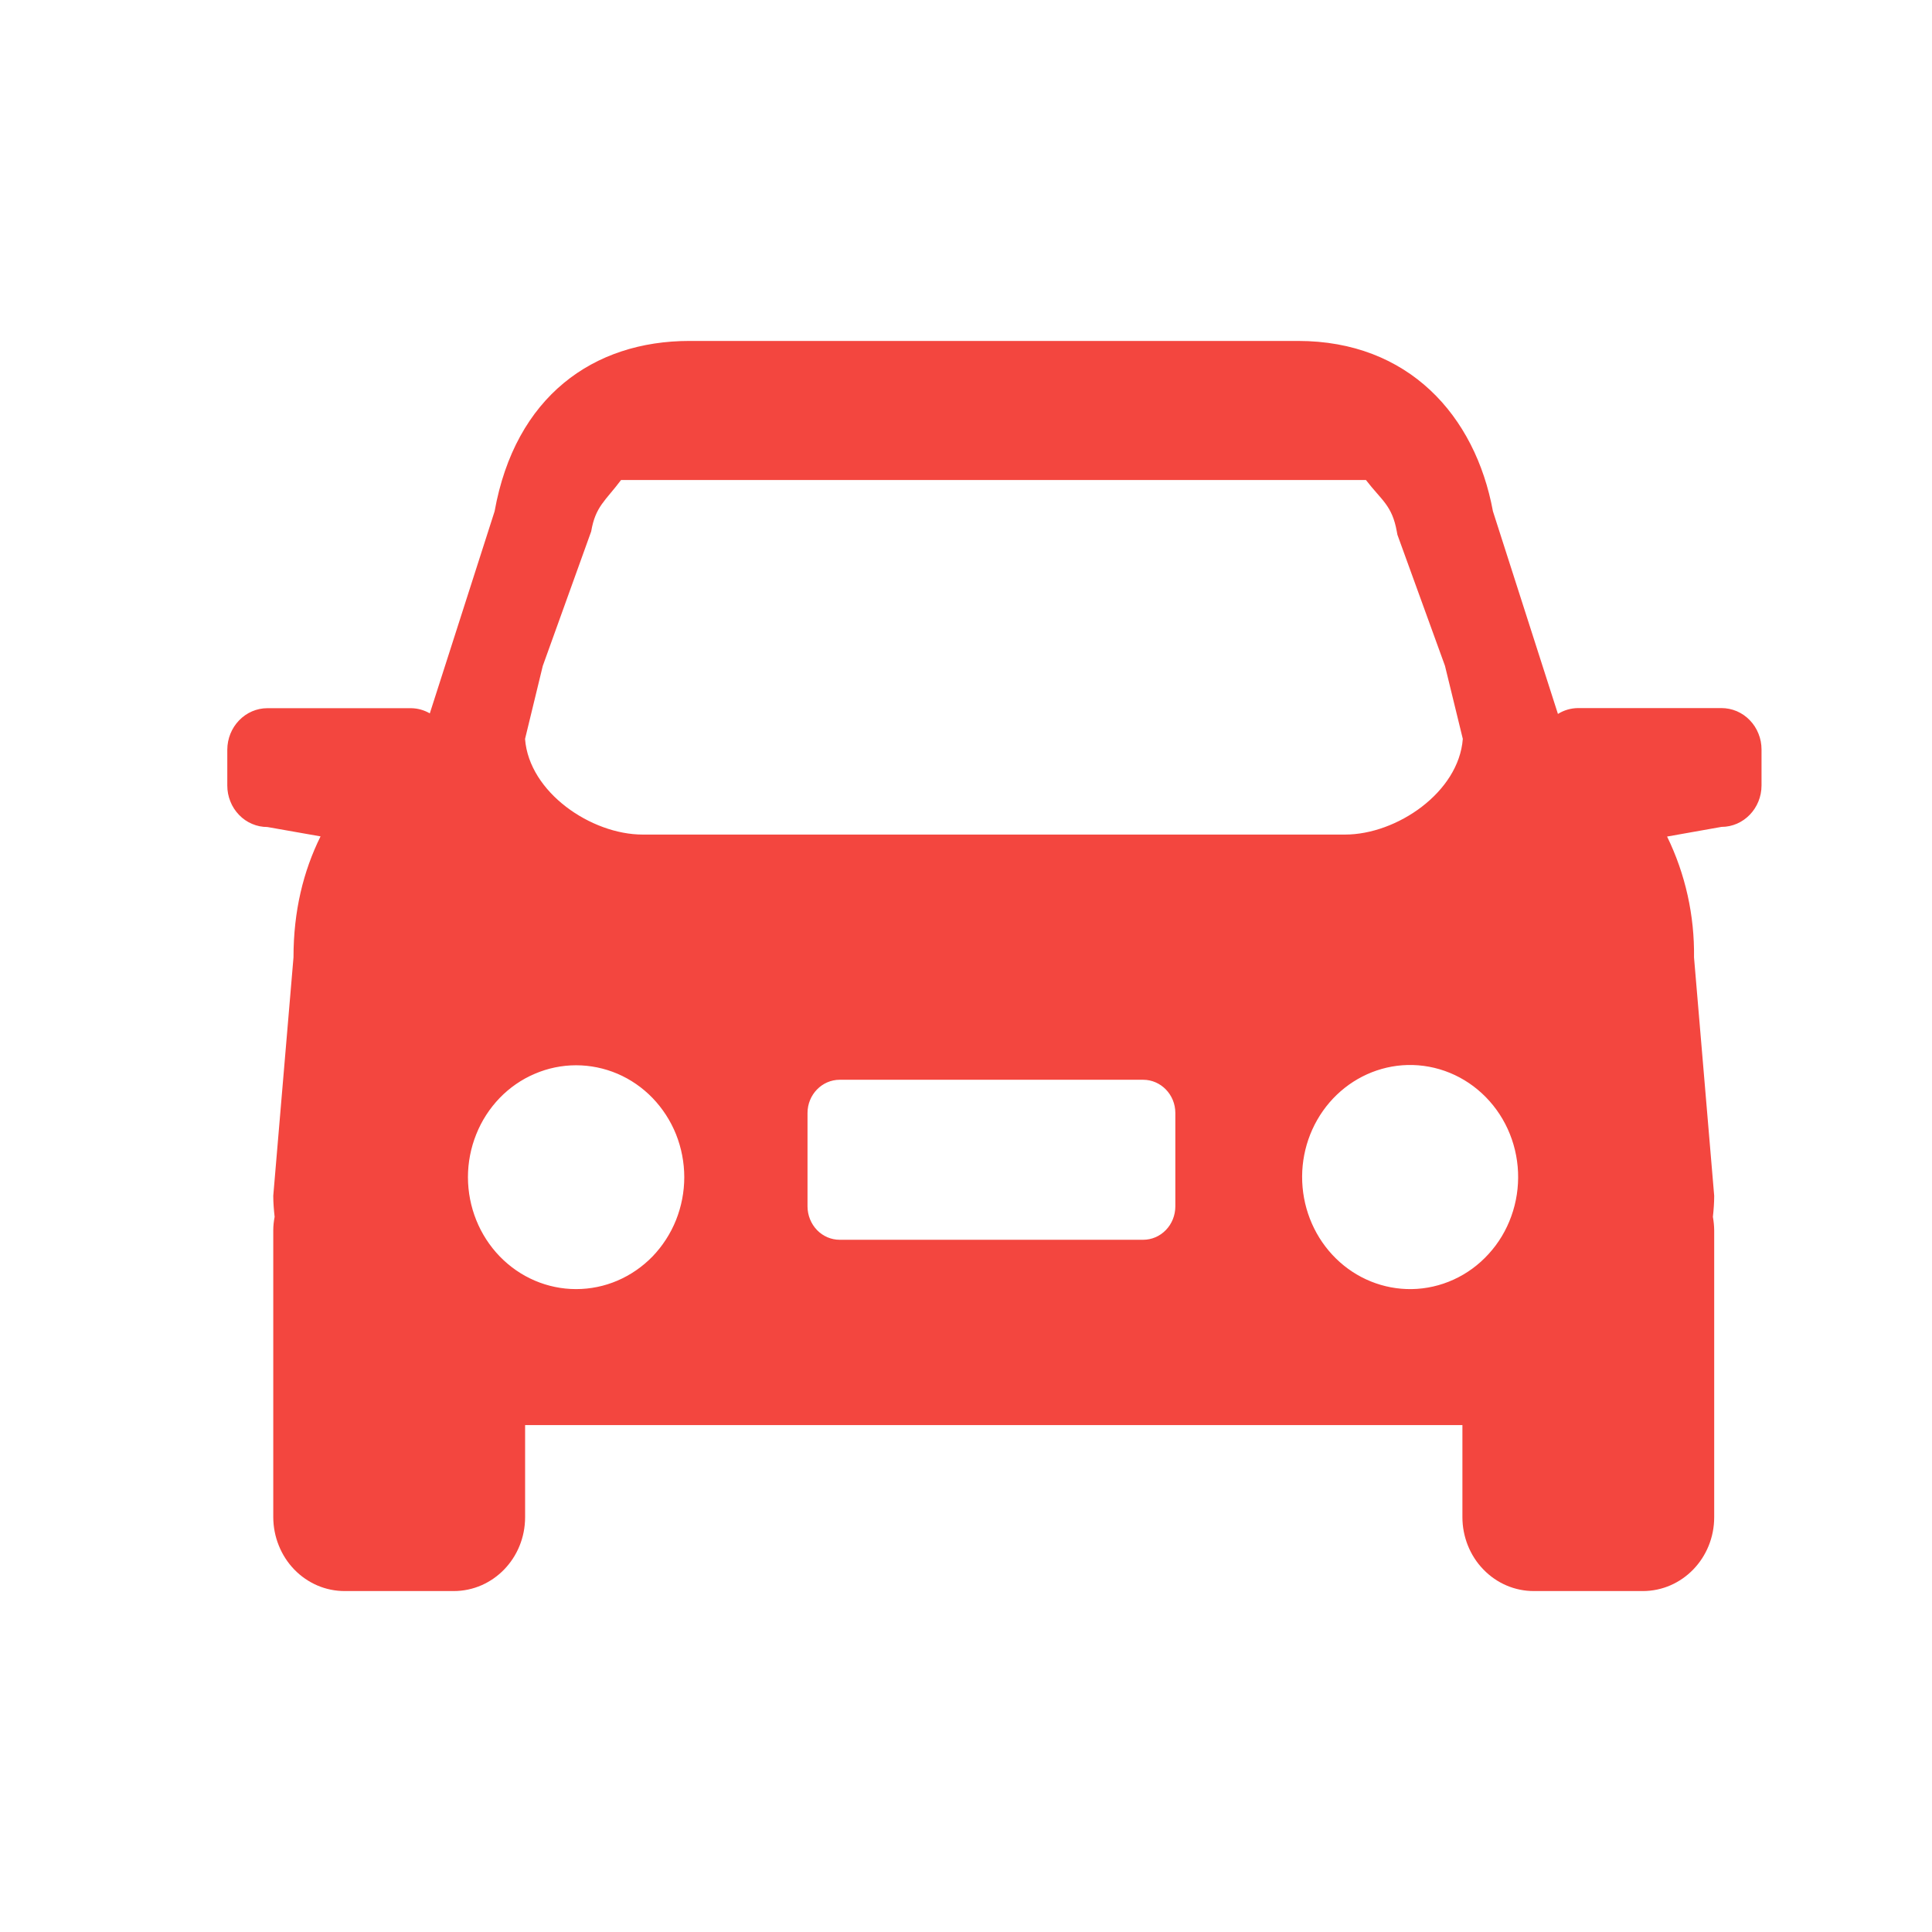 <svg width="34" height="34" viewBox="0 0 34 34" fill="none" xmlns="http://www.w3.org/2000/svg">
<path d="M4.705 12.463H7.234C7.349 12.464 7.463 12.496 7.564 12.554L8.704 8.999C9.067 6.977 10.443 6 12.132 6H22.844C24.784 6 25.962 7.31 26.273 8.997L27.417 12.564C27.523 12.498 27.643 12.463 27.767 12.461H30.295C30.388 12.461 30.479 12.48 30.565 12.516C30.65 12.553 30.728 12.606 30.793 12.674C30.859 12.742 30.911 12.822 30.946 12.911C30.982 12.999 31 13.094 31 13.19V13.822C31 14.224 30.685 14.552 30.295 14.552L29.338 14.722C29.66 15.381 29.822 16.111 29.812 16.849L30.167 21.044C30.167 21.166 30.158 21.289 30.144 21.414C30.158 21.493 30.166 21.573 30.167 21.652V26.7C30.167 27.419 29.605 28 28.91 28H26.993C26.828 28 26.665 27.967 26.513 27.902C26.36 27.837 26.222 27.741 26.105 27.62C25.988 27.5 25.895 27.356 25.832 27.198C25.769 27.04 25.736 26.871 25.736 26.7V25.079H9.241V26.7C9.241 27.419 8.679 28 7.984 28H6.066C5.901 28 5.738 27.967 5.586 27.902C5.433 27.836 5.295 27.741 5.178 27.62C5.061 27.499 4.969 27.356 4.906 27.198C4.842 27.04 4.81 26.871 4.809 26.7V21.652C4.809 21.572 4.818 21.493 4.833 21.414C4.819 21.289 4.809 21.166 4.809 21.044L5.165 16.848C5.165 16.032 5.338 15.332 5.641 14.719L4.705 14.554C4.613 14.554 4.521 14.536 4.436 14.499C4.35 14.463 4.272 14.409 4.207 14.341C4.141 14.273 4.089 14.193 4.054 14.104C4.018 14.015 4 13.921 4 13.825V13.192C4.001 12.998 4.076 12.813 4.208 12.677C4.34 12.54 4.519 12.463 4.705 12.463H4.705ZM25.429 11.717L24.592 9.41L24.582 9.356C24.499 8.891 24.313 8.806 24.038 8.447H10.93C10.652 8.817 10.479 8.911 10.404 9.352L9.552 11.719L9.24 13.004C9.311 13.944 10.404 14.687 11.31 14.687H23.671C24.58 14.687 25.672 13.944 25.743 13.003L25.429 11.717ZM24.843 22.686C25.098 22.682 25.349 22.625 25.581 22.519C25.814 22.413 26.024 22.259 26.198 22.067C26.373 21.876 26.509 21.649 26.597 21.402C26.686 21.155 26.726 20.892 26.715 20.628C26.704 20.365 26.642 20.106 26.533 19.868C26.424 19.63 26.269 19.416 26.079 19.241C25.89 19.066 25.668 18.932 25.427 18.847C25.186 18.762 24.931 18.728 24.677 18.747C24.184 18.785 23.725 19.02 23.396 19.403C23.067 19.787 22.895 20.288 22.917 20.8C22.939 21.313 23.152 21.796 23.511 22.148C23.871 22.501 24.349 22.693 24.843 22.686ZM14.211 21.233C14.212 21.388 14.272 21.537 14.378 21.647C14.484 21.757 14.628 21.818 14.778 21.818H20.117C20.267 21.818 20.411 21.757 20.517 21.647C20.623 21.538 20.683 21.389 20.684 21.233V19.587C20.684 19.264 20.43 19.002 20.117 19.002H14.778C14.466 19.002 14.211 19.264 14.211 19.587V21.233ZM10.138 22.686C10.388 22.686 10.635 22.636 10.866 22.537C11.097 22.438 11.307 22.293 11.484 22.111C11.66 21.928 11.801 21.71 11.897 21.471C11.992 21.232 12.042 20.976 12.042 20.717C12.042 20.458 11.992 20.201 11.897 19.962C11.801 19.723 11.66 19.506 11.484 19.323C11.307 19.14 11.097 18.995 10.866 18.896C10.635 18.798 10.388 18.747 10.138 18.747C9.889 18.747 9.641 18.798 9.411 18.897C9.18 18.995 8.97 19.14 8.793 19.323C8.617 19.506 8.476 19.723 8.381 19.962C8.285 20.201 8.235 20.458 8.235 20.717C8.236 21.24 8.437 21.741 8.794 22.11C9.151 22.479 9.634 22.686 10.138 22.686Z" fill="#F3463F"/>
</svg>
